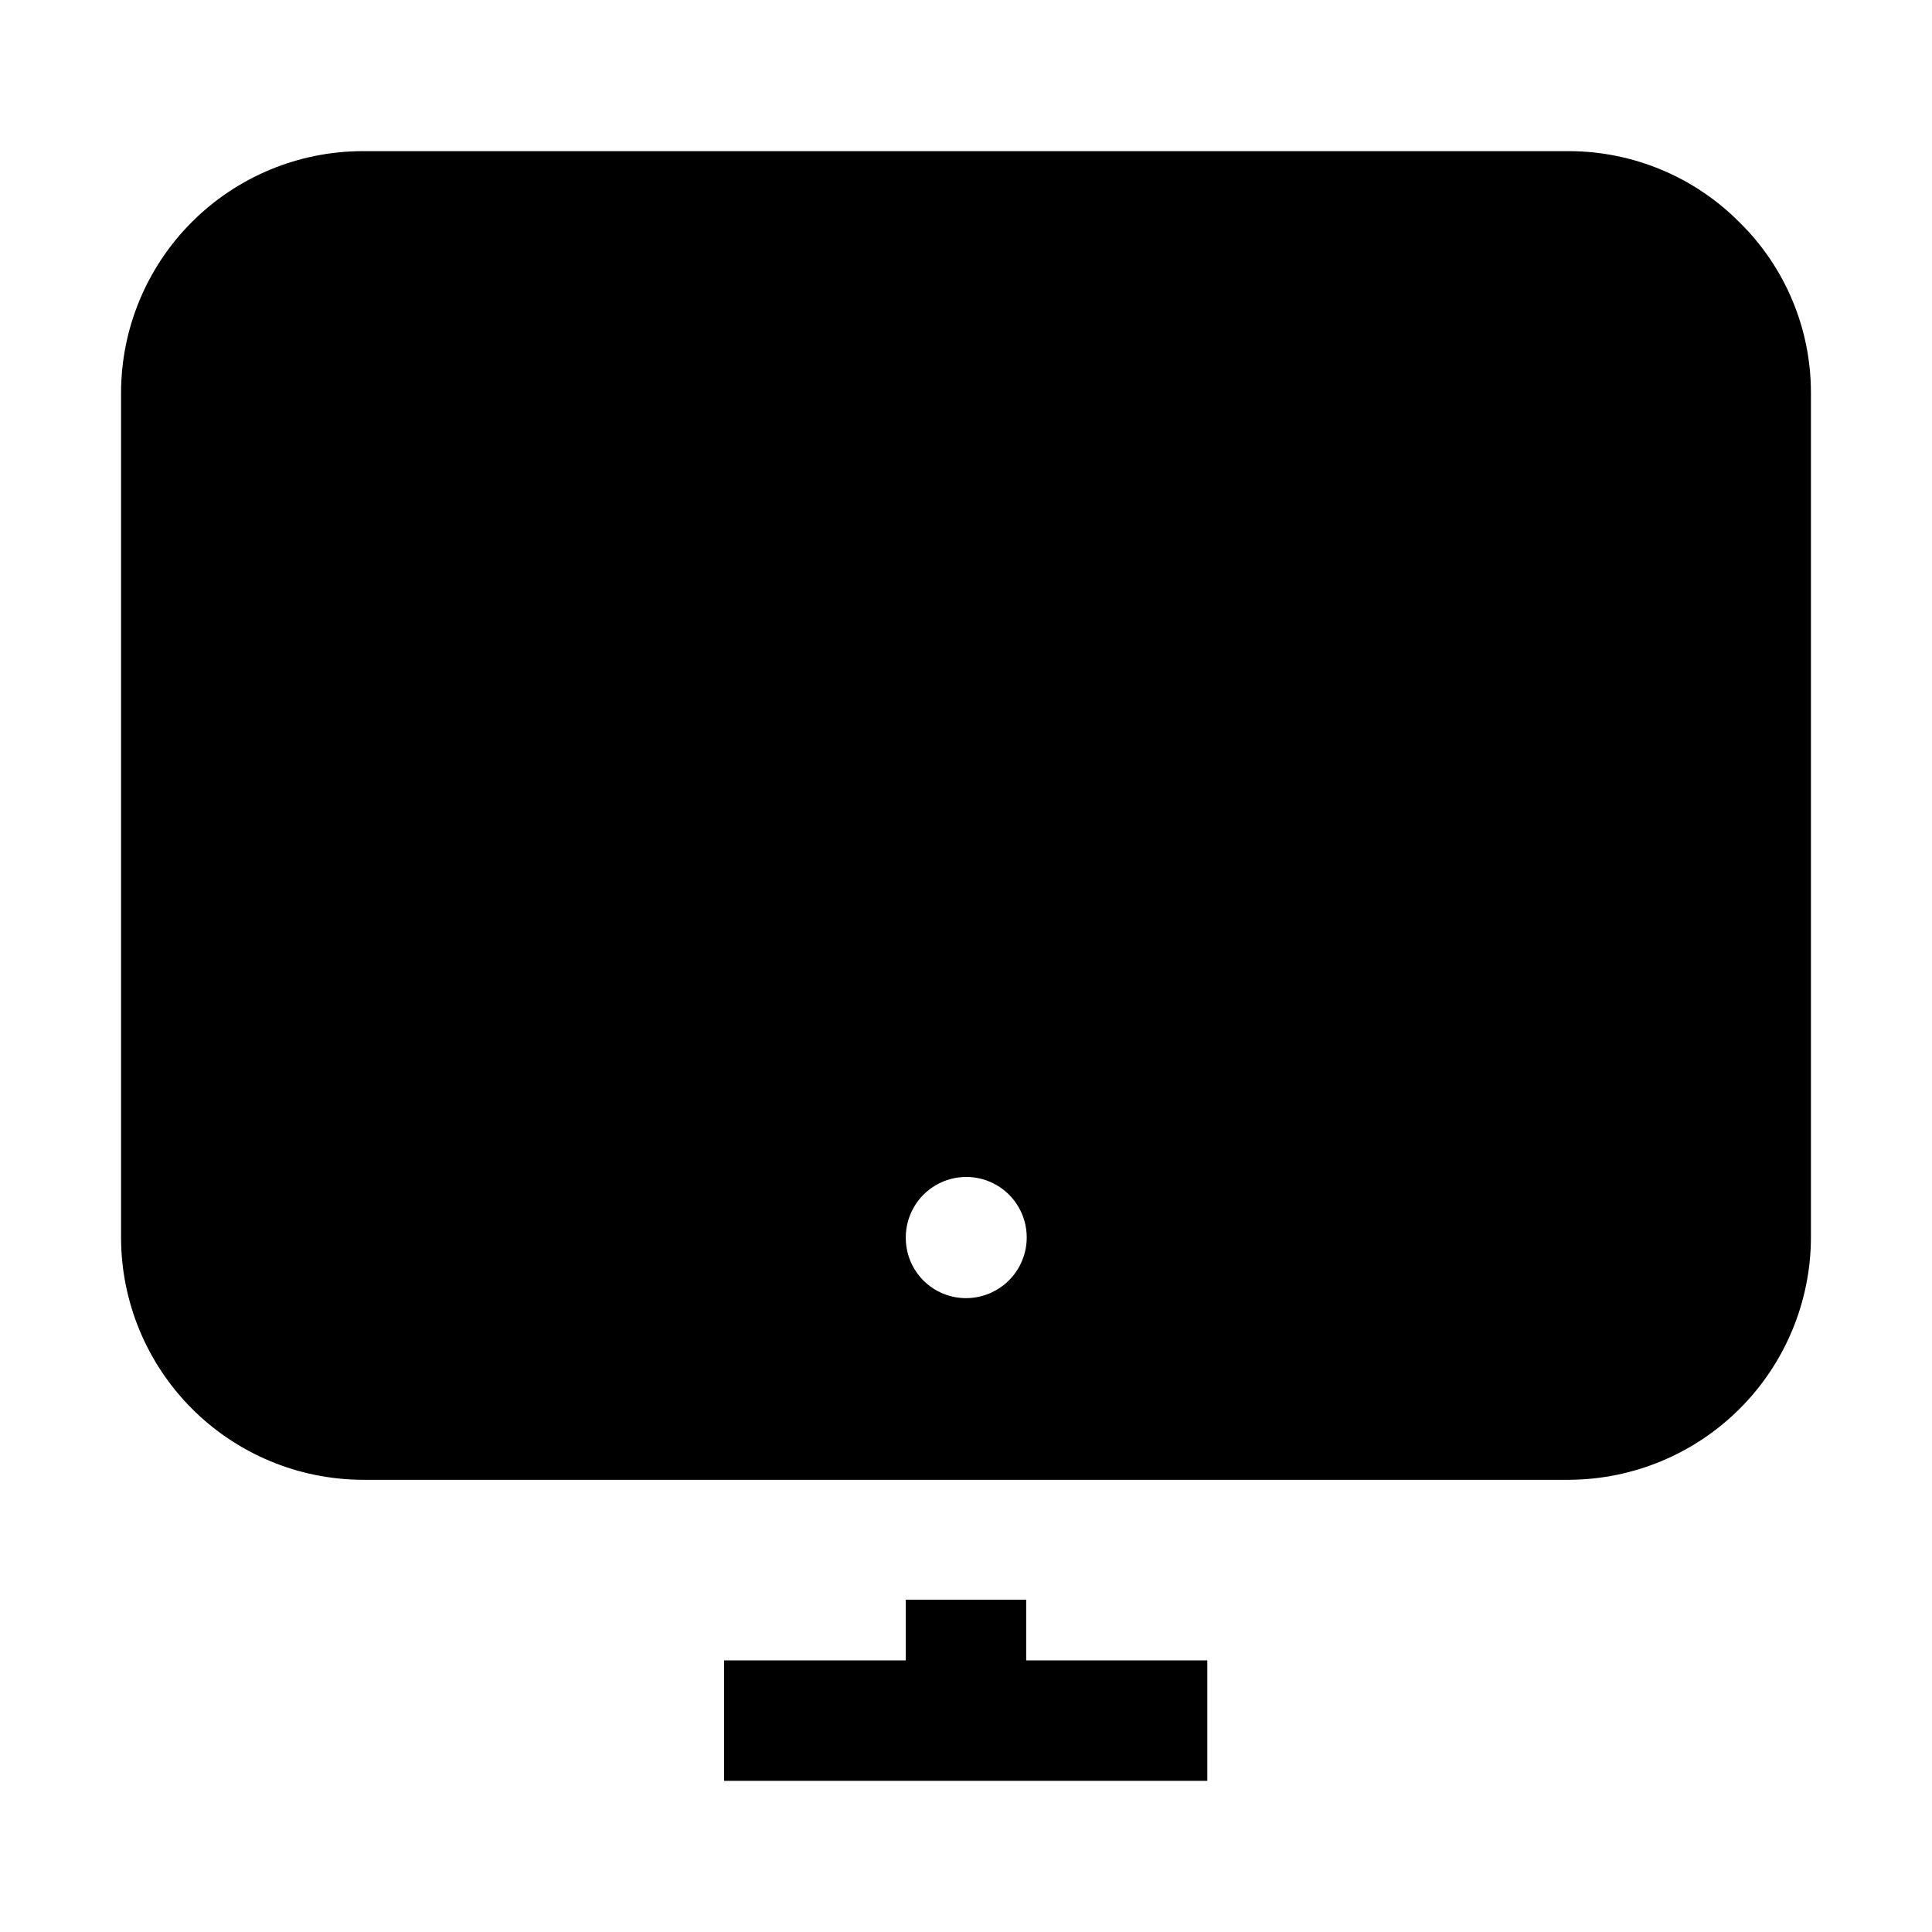 <?xml version="1.0" encoding="UTF-8"?>
<!-- Uploaded to: ICON Repo, www.iconrepo.com, Generator: ICON Repo Mixer Tools -->
<svg fill="#000000" width="800px" height="800px" version="1.1" viewBox="144 144 512 512" xmlns="http://www.w3.org/2000/svg">
 <g>
  <path d="m605.02 202.95c-11.918-12.027-28.129-18.824-45.062-18.895h-319.92c-16.977 0.039-33.242 6.809-45.23 18.824-11.992 12.016-18.727 28.297-18.727 45.273v223.91c0.039 16.965 6.785 33.227 18.766 45.234 11.98 12.008 28.227 18.789 45.191 18.863h319.92c16.977-0.113 33.223-6.922 45.199-18.953 11.98-12.031 18.723-28.309 18.758-45.285v-223.91c-0.008-16.945-6.812-33.18-18.895-45.062zm-205.02 285.07c-4.258 0.004-8.336-1.699-11.332-4.719-2.996-3.023-4.66-7.117-4.625-11.375 0-5.723 3.055-11.012 8.012-13.875 4.961-2.863 11.066-2.863 16.027 0 4.957 2.863 8.012 8.152 8.012 13.875 0 4.269-1.695 8.363-4.715 11.383-3.019 3.016-7.113 4.711-11.379 4.711z"/>
  <path d="m415.95 567.93h-31.91v16.094h-48.141v31.91h128.05v-31.91h-48z"/>
 </g>
</svg>